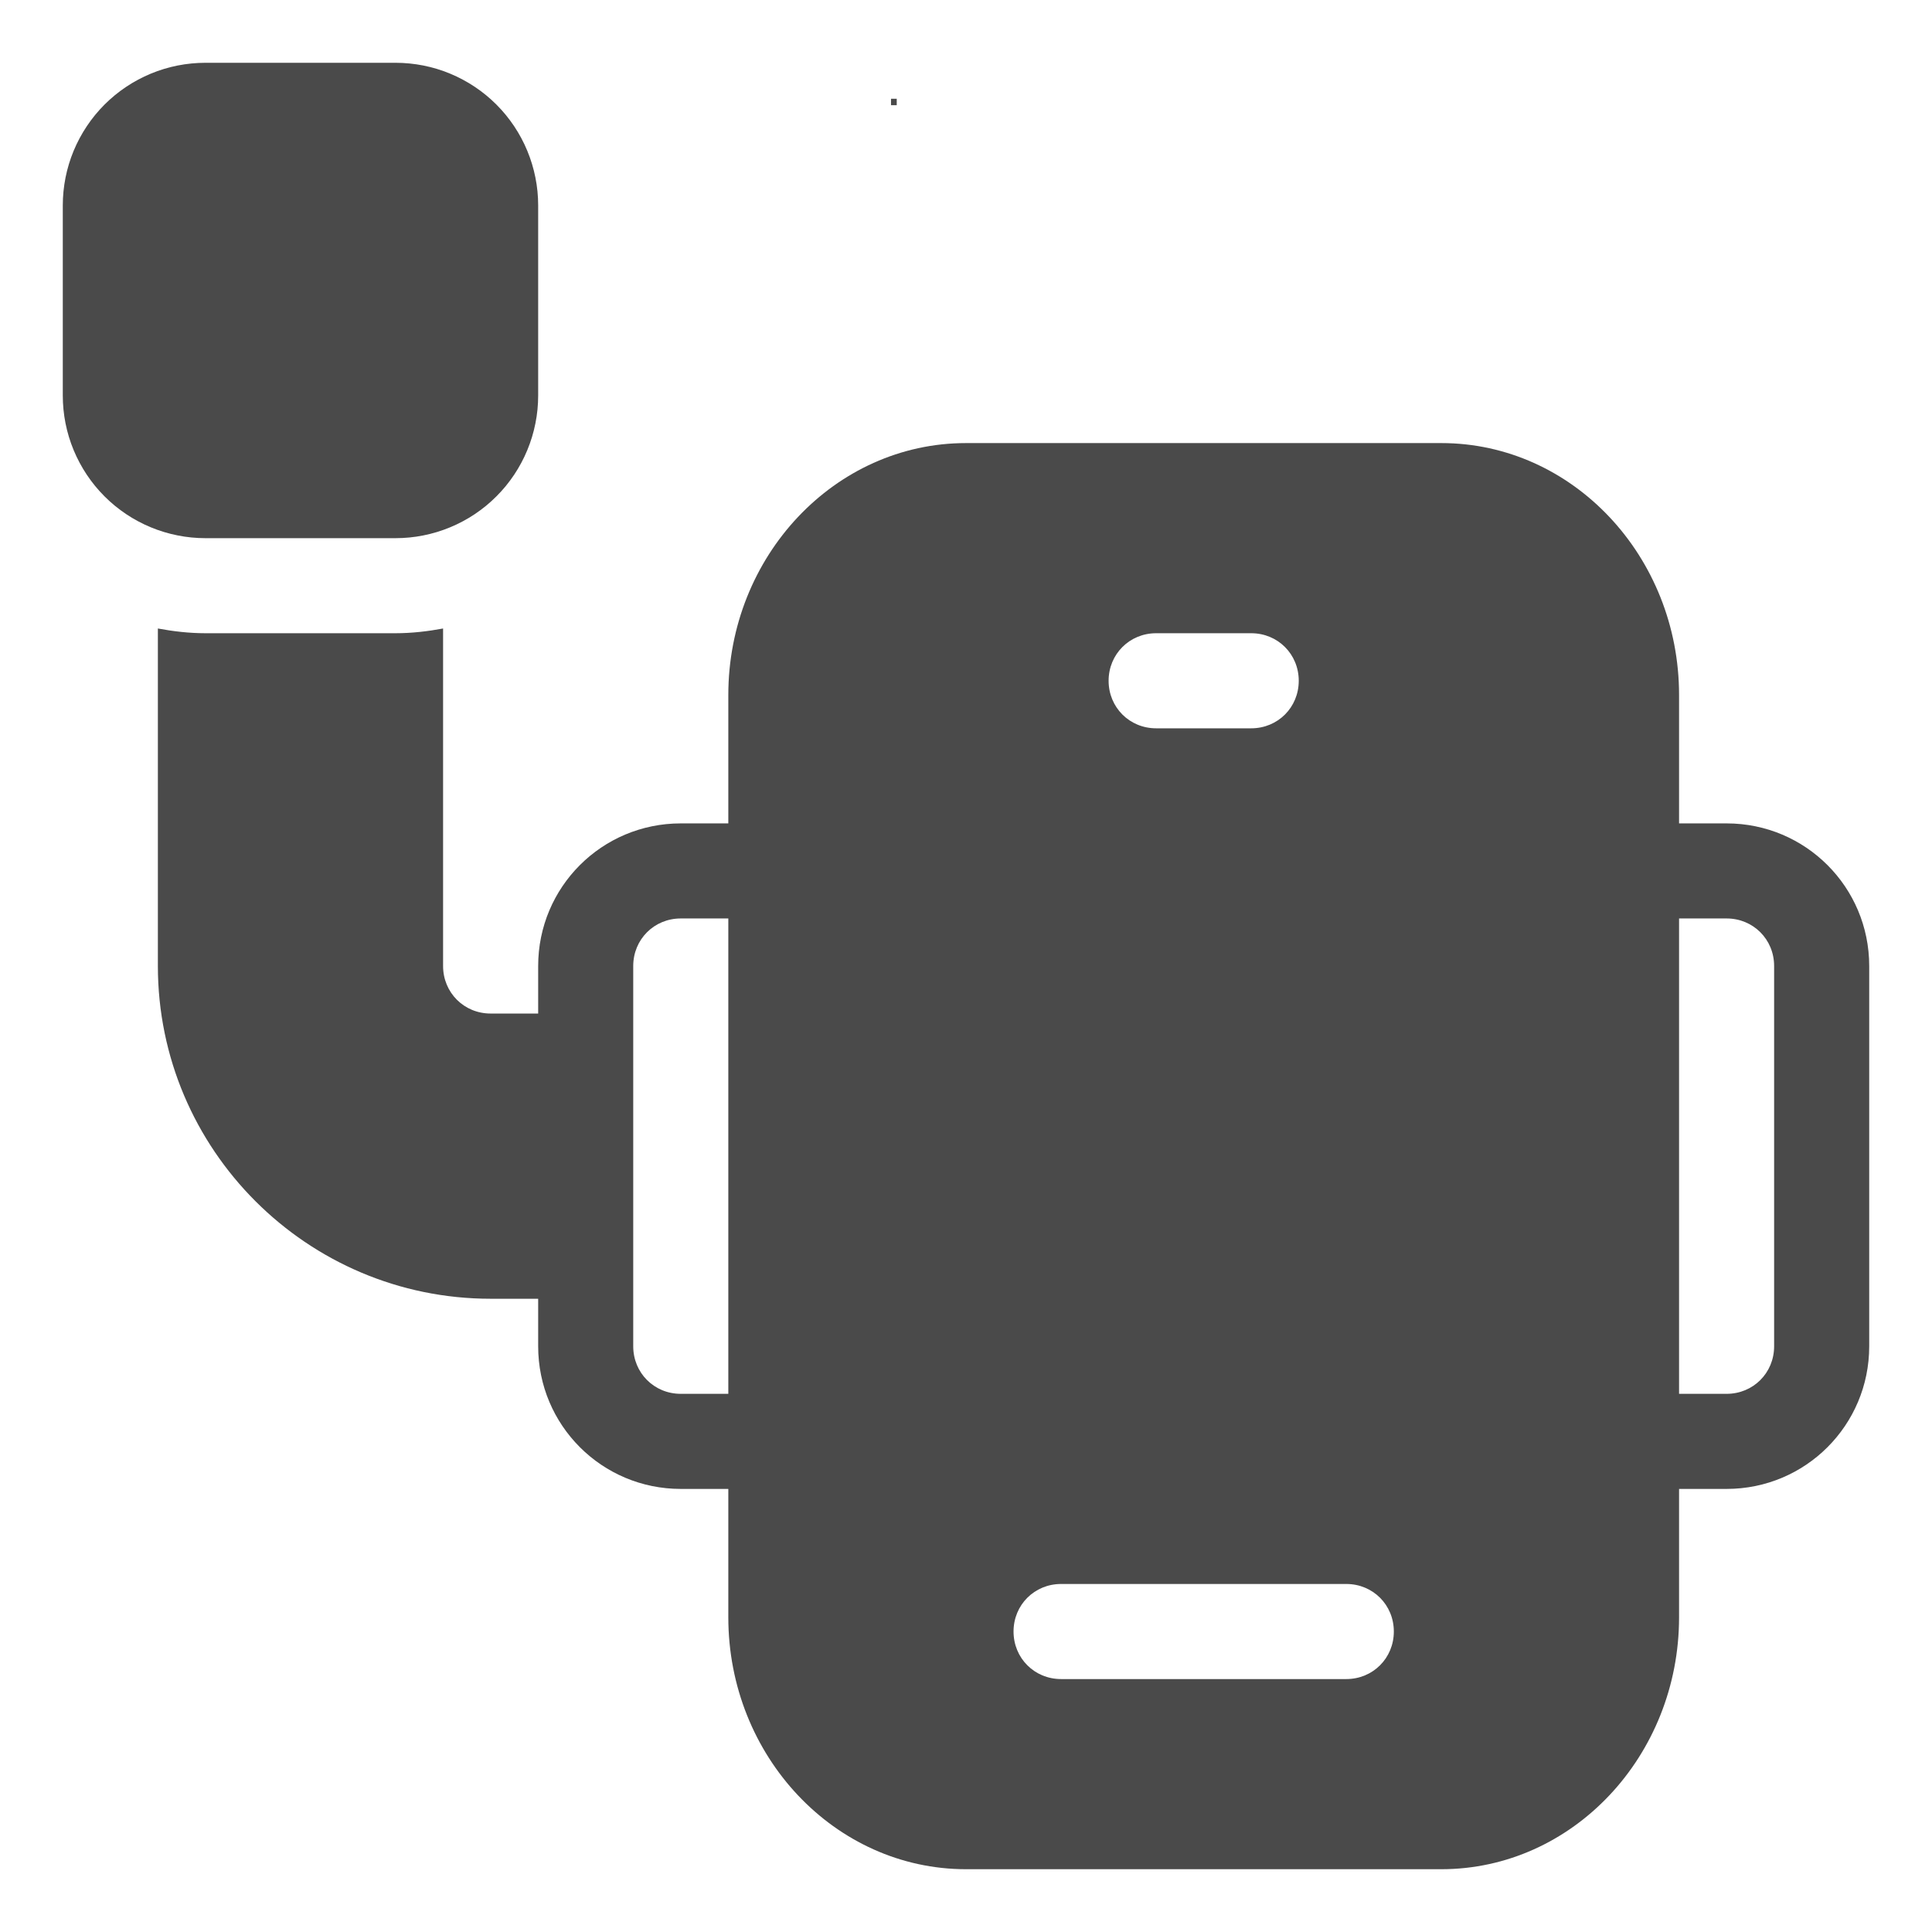 <svg xmlns="http://www.w3.org/2000/svg" xmlns:xlink="http://www.w3.org/1999/xlink" width="512" zoomAndPan="magnify" viewBox="0 0 384 384" height="512" preserveAspectRatio="xMidYMid meet" version="1.0"><defs><g/><clipPath id="6e99c5b40d"><path d="M 31 88 L 371.73 88 L 371.73 371.73 L 31 371.73 Z M 31 88 " clip-rule="nonzero"/></clipPath><clipPath id="45cdcc862b"><path d="M 12.48 12.48 L 107 12.48 L 107 107 L 12.48 107 Z M 12.48 12.48 " clip-rule="nonzero"/></clipPath></defs><g clip-path="url(#6e99c5b40d)"><path fill="#4a4a4a" d="M 343.176 163.656 L 333.727 163.656 L 333.727 138.145 C 333.727 110.555 312.562 88.066 286.484 88.066 L 192 88.066 C 165.922 88.066 144.758 110.555 144.758 138.145 L 144.758 163.656 L 135.309 163.656 C 119.625 163.656 106.965 176.316 106.965 192 L 106.965 201.449 L 97.516 201.449 C 92.227 201.449 88.066 197.289 88.066 192 L 88.066 124.918 C 85.043 125.484 81.832 125.859 78.617 125.859 L 40.824 125.859 C 37.613 125.859 34.402 125.484 31.379 124.918 L 31.379 192 C 31.379 228.469 61.047 258.137 97.516 258.137 L 106.965 258.137 L 106.965 267.586 C 106.965 283.27 119.625 295.934 135.309 295.934 L 144.758 295.934 L 144.758 321.441 C 144.758 349.031 165.922 371.52 192 371.52 L 286.484 371.52 C 312.562 371.52 333.727 349.031 333.727 321.441 L 333.727 295.934 L 343.176 295.934 C 358.859 295.934 371.52 283.27 371.52 267.586 L 371.52 192 C 371.52 176.316 358.859 163.656 343.176 163.656 Z M 135.309 277.035 C 130.02 277.035 125.859 272.879 125.859 267.586 L 125.859 192 C 125.859 186.707 130.02 182.551 135.309 182.551 L 144.758 182.551 L 144.758 277.035 Z M 229.793 125.859 L 248.691 125.859 C 253.98 125.859 258.137 130.02 258.137 135.309 C 258.137 140.602 253.98 144.758 248.691 144.758 L 229.793 144.758 C 224.504 144.758 220.344 140.602 220.344 135.309 C 220.344 130.02 224.504 125.859 229.793 125.859 Z M 267.586 333.727 L 210.898 333.727 C 205.605 333.727 201.449 329.57 201.449 324.277 C 201.449 318.984 205.605 314.828 210.898 314.828 L 267.586 314.828 C 272.879 314.828 277.035 318.984 277.035 324.277 C 277.035 329.57 272.879 333.727 267.586 333.727 Z M 352.621 267.586 C 352.621 272.879 348.465 277.035 343.176 277.035 L 333.727 277.035 L 333.727 182.551 L 343.176 182.551 C 348.465 182.551 352.621 186.707 352.621 192 Z M 352.621 267.586 " fill-opacity="1" fill-rule="nonzero"/></g><g clip-path="url(#45cdcc862b)"><path fill="#4a4a4a" d="M 40.824 12.48 L 78.617 12.48 C 79.547 12.48 80.473 12.527 81.398 12.617 C 82.32 12.707 83.238 12.844 84.148 13.023 C 85.059 13.207 85.957 13.43 86.848 13.699 C 87.734 13.969 88.609 14.281 89.465 14.637 C 90.324 14.992 91.16 15.391 91.98 15.828 C 92.801 16.266 93.594 16.742 94.367 17.258 C 95.137 17.773 95.883 18.324 96.602 18.914 C 97.32 19.504 98.004 20.125 98.66 20.781 C 99.32 21.438 99.941 22.125 100.531 22.844 C 101.117 23.562 101.672 24.305 102.188 25.078 C 102.703 25.848 103.18 26.645 103.617 27.465 C 104.055 28.281 104.453 29.121 104.805 29.977 C 105.16 30.836 105.473 31.707 105.742 32.598 C 106.012 33.484 106.238 34.387 106.418 35.297 C 106.602 36.207 106.738 37.125 106.828 38.047 C 106.918 38.973 106.965 39.898 106.965 40.824 L 106.965 78.617 C 106.965 79.547 106.918 80.473 106.828 81.398 C 106.738 82.32 106.602 83.238 106.418 84.148 C 106.238 85.059 106.012 85.957 105.742 86.848 C 105.473 87.734 105.16 88.609 104.805 89.465 C 104.453 90.324 104.055 91.16 103.617 91.98 C 103.18 92.801 102.703 93.594 102.188 94.367 C 101.672 95.137 101.117 95.883 100.531 96.602 C 99.941 97.32 99.32 98.004 98.66 98.66 C 98.004 99.32 97.32 99.941 96.602 100.531 C 95.883 101.117 95.137 101.672 94.367 102.188 C 93.594 102.703 92.801 103.18 91.98 103.617 C 91.16 104.055 90.324 104.453 89.465 104.805 C 88.609 105.16 87.734 105.473 86.848 105.742 C 85.957 106.012 85.059 106.238 84.148 106.418 C 83.238 106.602 82.32 106.738 81.398 106.828 C 80.473 106.918 79.547 106.965 78.617 106.965 L 40.824 106.965 C 39.898 106.965 38.973 106.918 38.047 106.828 C 37.125 106.738 36.207 106.602 35.297 106.418 C 34.387 106.238 33.484 106.012 32.598 105.742 C 31.707 105.473 30.836 105.16 29.977 104.805 C 29.121 104.453 28.281 104.055 27.465 103.617 C 26.645 103.18 25.848 102.703 25.078 102.188 C 24.305 101.672 23.562 101.117 22.844 100.531 C 22.125 99.941 21.438 99.32 20.781 98.66 C 20.125 98.004 19.504 97.32 18.914 96.602 C 18.324 95.883 17.773 95.137 17.258 94.367 C 16.742 93.594 16.266 92.801 15.828 91.98 C 15.391 91.16 14.992 90.324 14.637 89.465 C 14.281 88.609 13.969 87.734 13.699 86.848 C 13.43 85.957 13.207 85.059 13.023 84.148 C 12.844 83.238 12.707 82.32 12.617 81.398 C 12.527 80.473 12.48 79.547 12.48 78.617 L 12.48 40.824 C 12.48 39.898 12.527 38.973 12.617 38.047 C 12.707 37.125 12.844 36.207 13.023 35.297 C 13.207 34.387 13.43 33.484 13.699 32.598 C 13.969 31.707 14.281 30.836 14.637 29.977 C 14.992 29.121 15.391 28.281 15.828 27.465 C 16.266 26.645 16.742 25.848 17.258 25.078 C 17.773 24.305 18.324 23.562 18.914 22.844 C 19.504 22.125 20.125 21.438 20.781 20.781 C 21.438 20.125 22.125 19.504 22.844 18.914 C 23.562 18.324 24.305 17.773 25.078 17.258 C 25.848 16.742 26.645 16.266 27.465 15.828 C 28.281 15.391 29.121 14.992 29.977 14.637 C 30.836 14.281 31.707 13.969 32.598 13.699 C 33.484 13.43 34.387 13.207 35.297 13.023 C 36.207 12.844 37.125 12.707 38.047 12.617 C 38.973 12.527 39.898 12.48 40.824 12.48 Z M 40.824 12.48 " fill-opacity="1" fill-rule="nonzero"/></g><g fill="#4a4a4a" fill-opacity="1"><g transform="translate(176, 20.91)"><g><path d="M 1.094 0 L 1.094 -1.281 L 2.234 -1.281 L 2.234 0 Z M 1.094 0 "/></g></g></g></svg>